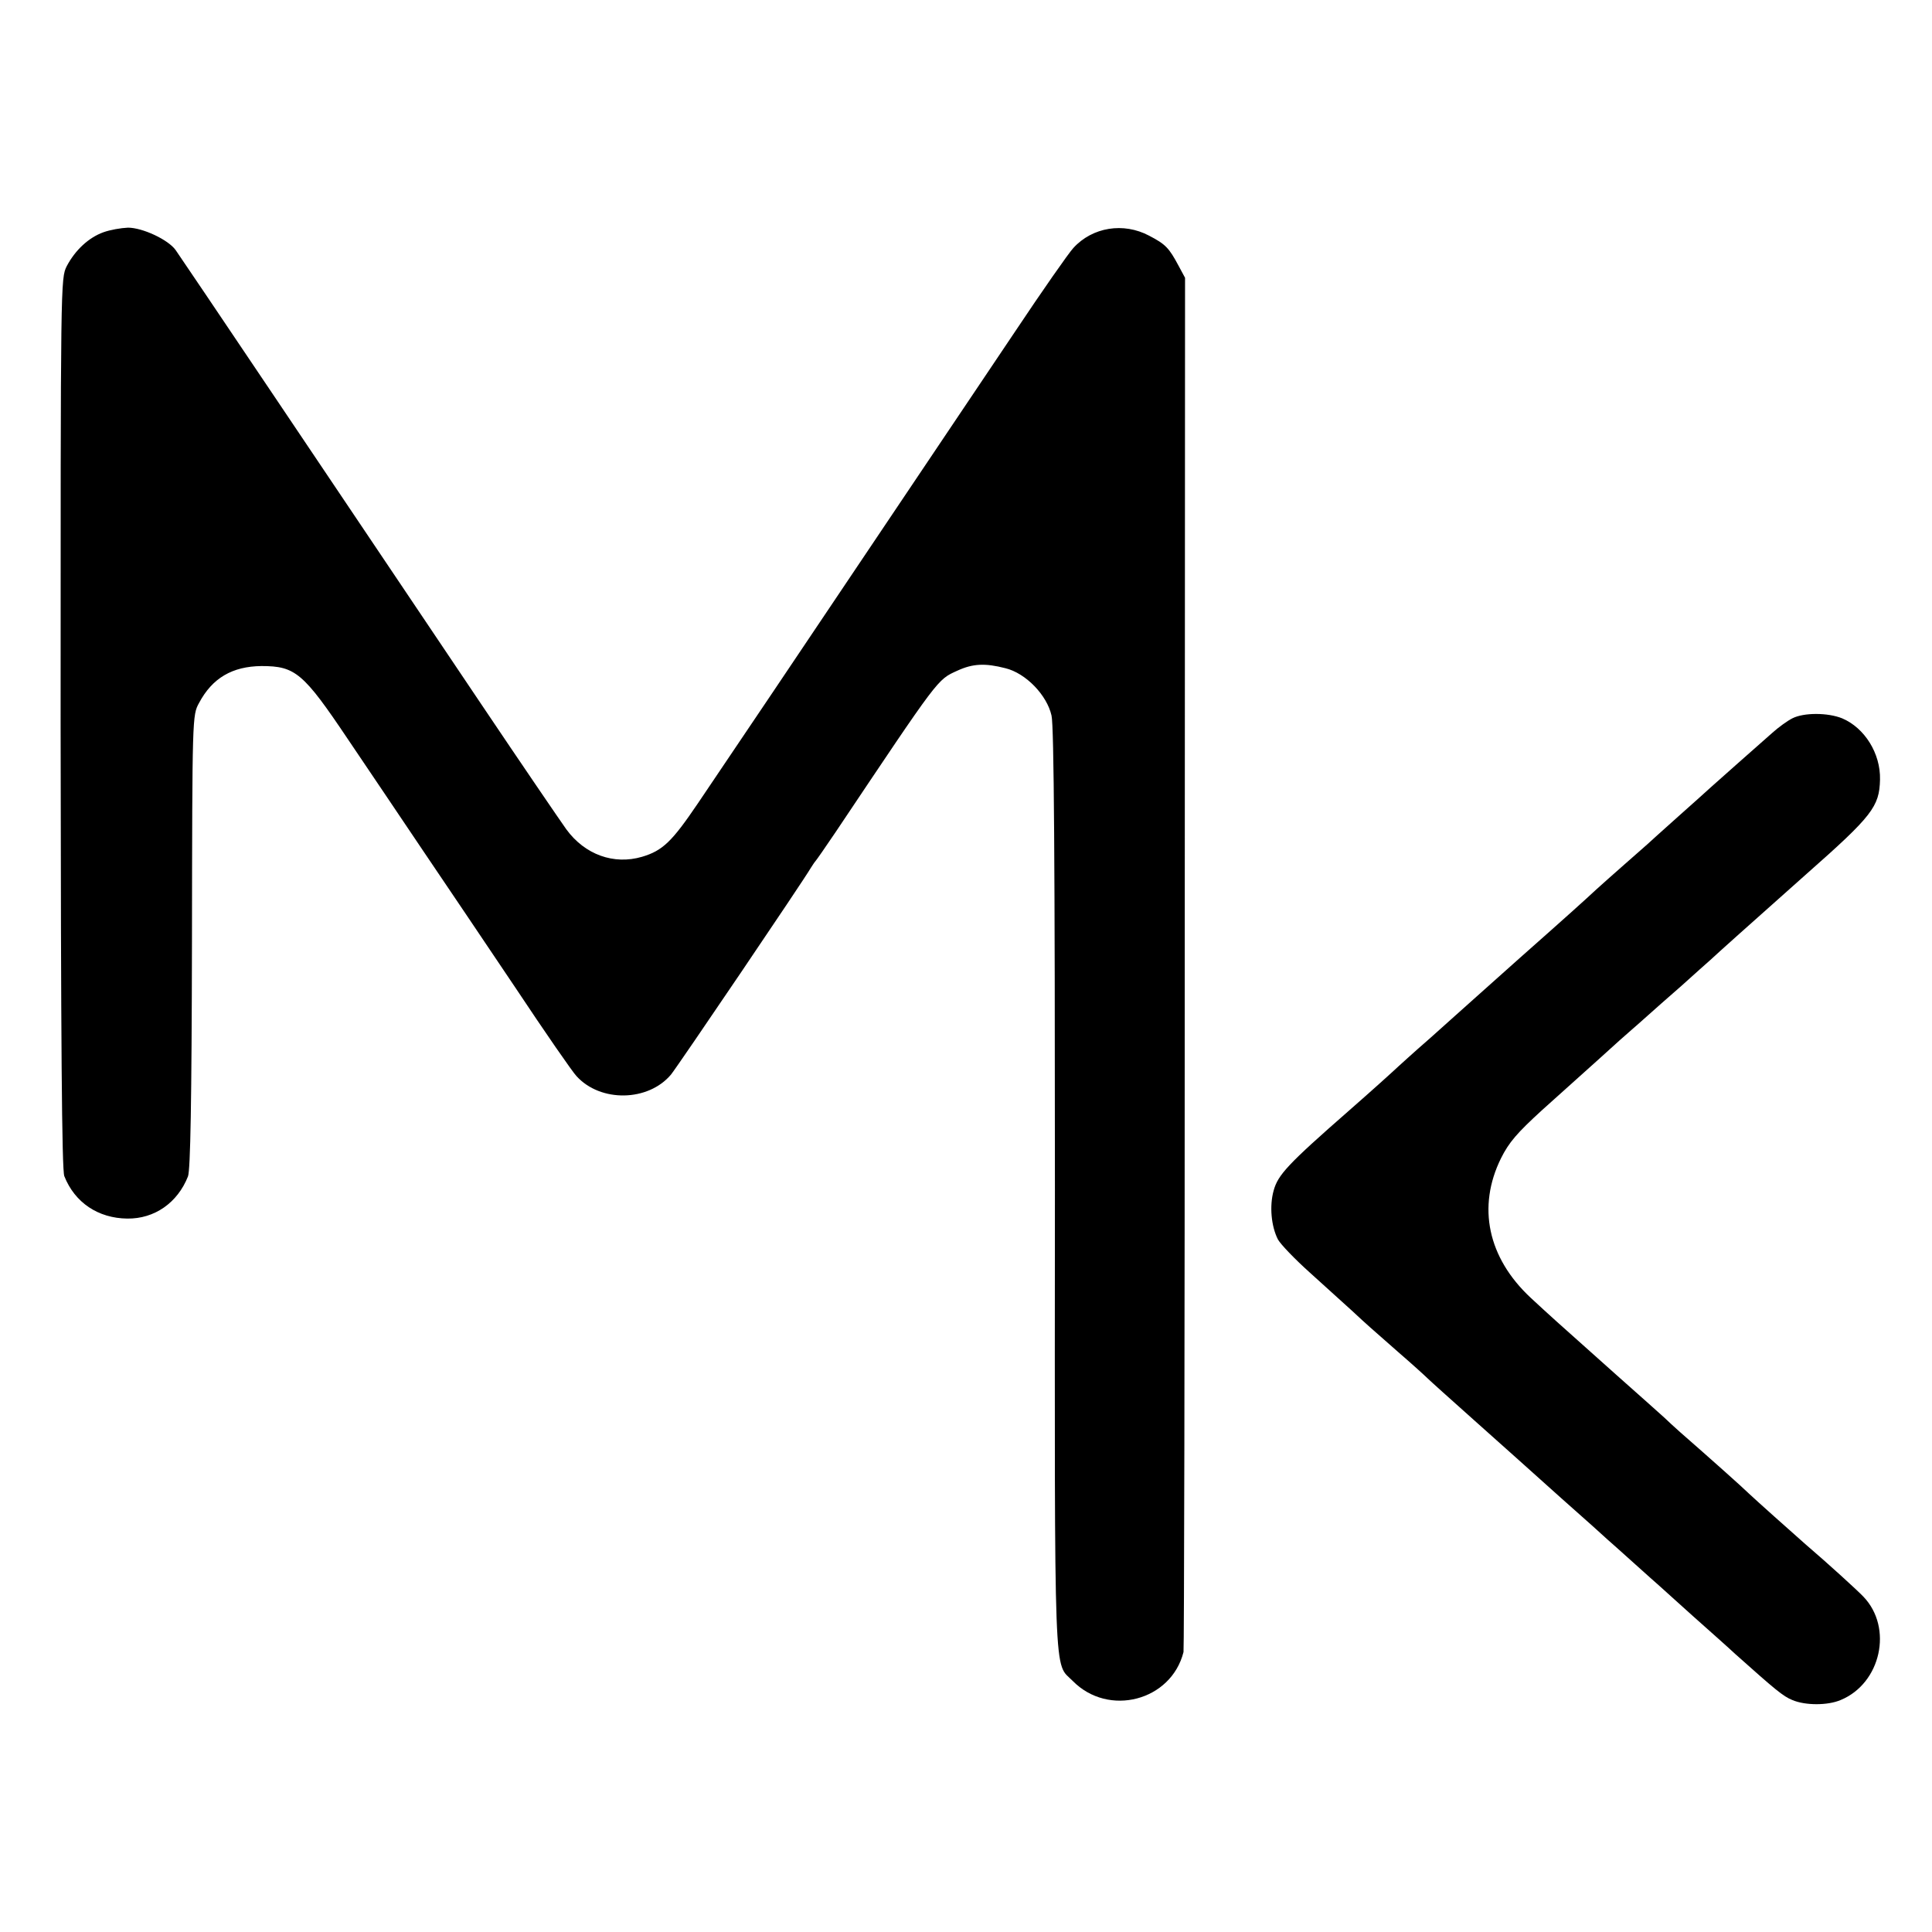 <?xml version="1.0" standalone="no"?>
<!DOCTYPE svg PUBLIC "-//W3C//DTD SVG 20010904//EN"
 "http://www.w3.org/TR/2001/REC-SVG-20010904/DTD/svg10.dtd">
<svg version="1.0" xmlns="http://www.w3.org/2000/svg"
 width="628pt" height="628pt" viewBox="0 0 628 628"
 preserveAspectRatio="xMidYMid meet">
<g transform="translate(0,628) scale(0.1,-0.1)"
fill="#000000" stroke="none">
<path d="M336 5525 c-47 -17 -91 -57 -119 -110 -20 -40 -20 -44 -20 -1485 1
-1042 4 -1453 12 -1473 34 -86 110 -137 205 -138 88 -1 163 51 197 137 8 21
12 242 13 764 1 732 1 735 23 775 43 81 108 119 203 120 110 0 136 -22 281
-238 68 -100 177 -263 244 -362 67 -99 202 -299 300 -445 97 -146 187 -276
199 -288 78 -86 233 -83 307 5 22 27 431 631 454 671 6 9 12 19 15 22 3 3 33
46 66 95 339 506 330 495 396 525 50 23 90 25 156 8 66 -16 135 -87 150 -154
8 -35 11 -473 11 -1544 -1 -1638 -4 -1531 58 -1594 116 -118 320 -65 360 94 2
8 4 1017 4 2241 l1 2226 -21 39 c-31 58 -42 70 -96 98 -83 44 -184 28 -246
-40 -15 -16 -101 -139 -191 -274 -483 -719 -636 -947 -786 -1170 -91 -135
-201 -298 -244 -362 -84 -124 -114 -153 -181 -173 -92 -27 -186 7 -246 89 -20
28 -145 211 -276 406 -477 710 -970 1443 -994 1477 -24 34 -108 73 -155 73
-23 -1 -58 -7 -80 -15z"/>
<path d="M5826 3945 c-16 -8 -45 -29 -65 -47 -49 -43 -181 -160 -201 -178 -9
-8 -56 -51 -106 -95 -49 -44 -94 -84 -100 -90 -6 -5 -40 -35 -75 -66 -35 -31
-76 -67 -90 -80 -41 -38 -93 -85 -249 -223 -80 -71 -181 -162 -225 -201 -44
-40 -93 -83 -108 -96 -15 -13 -42 -38 -60 -54 -18 -17 -90 -82 -162 -145 -200
-175 -231 -209 -245 -260 -14 -50 -8 -116 14 -159 9 -16 55 -64 103 -107 48
-44 110 -99 137 -124 57 -53 50 -46 151 -135 44 -38 87 -77 95 -85 8 -8 76
-69 150 -135 74 -66 137 -122 140 -125 3 -3 68 -61 145 -130 77 -68 145 -129
151 -135 6 -5 44 -39 84 -75 40 -36 78 -70 84 -75 6 -6 56 -50 111 -100 55
-49 116 -103 135 -121 130 -116 156 -138 186 -150 42 -18 115 -18 157 0 131
54 171 235 74 336 -20 21 -112 105 -189 171 -41 36 -163 145 -183 164 -18 18
-129 117 -224 200 -19 17 -41 37 -50 46 -9 8 -79 71 -156 139 -212 189 -214
191 -280 252 -139 130 -174 295 -96 453 26 52 52 82 134 157 56 50 140 126
186 167 46 42 93 84 105 94 12 10 35 31 51 45 17 15 66 59 110 97 43 39 86 77
95 85 29 27 113 102 313 280 213 188 236 218 238 306 2 85 -50 168 -123 199
-47 19 -125 19 -162 0z"/>
</g>
</svg>
